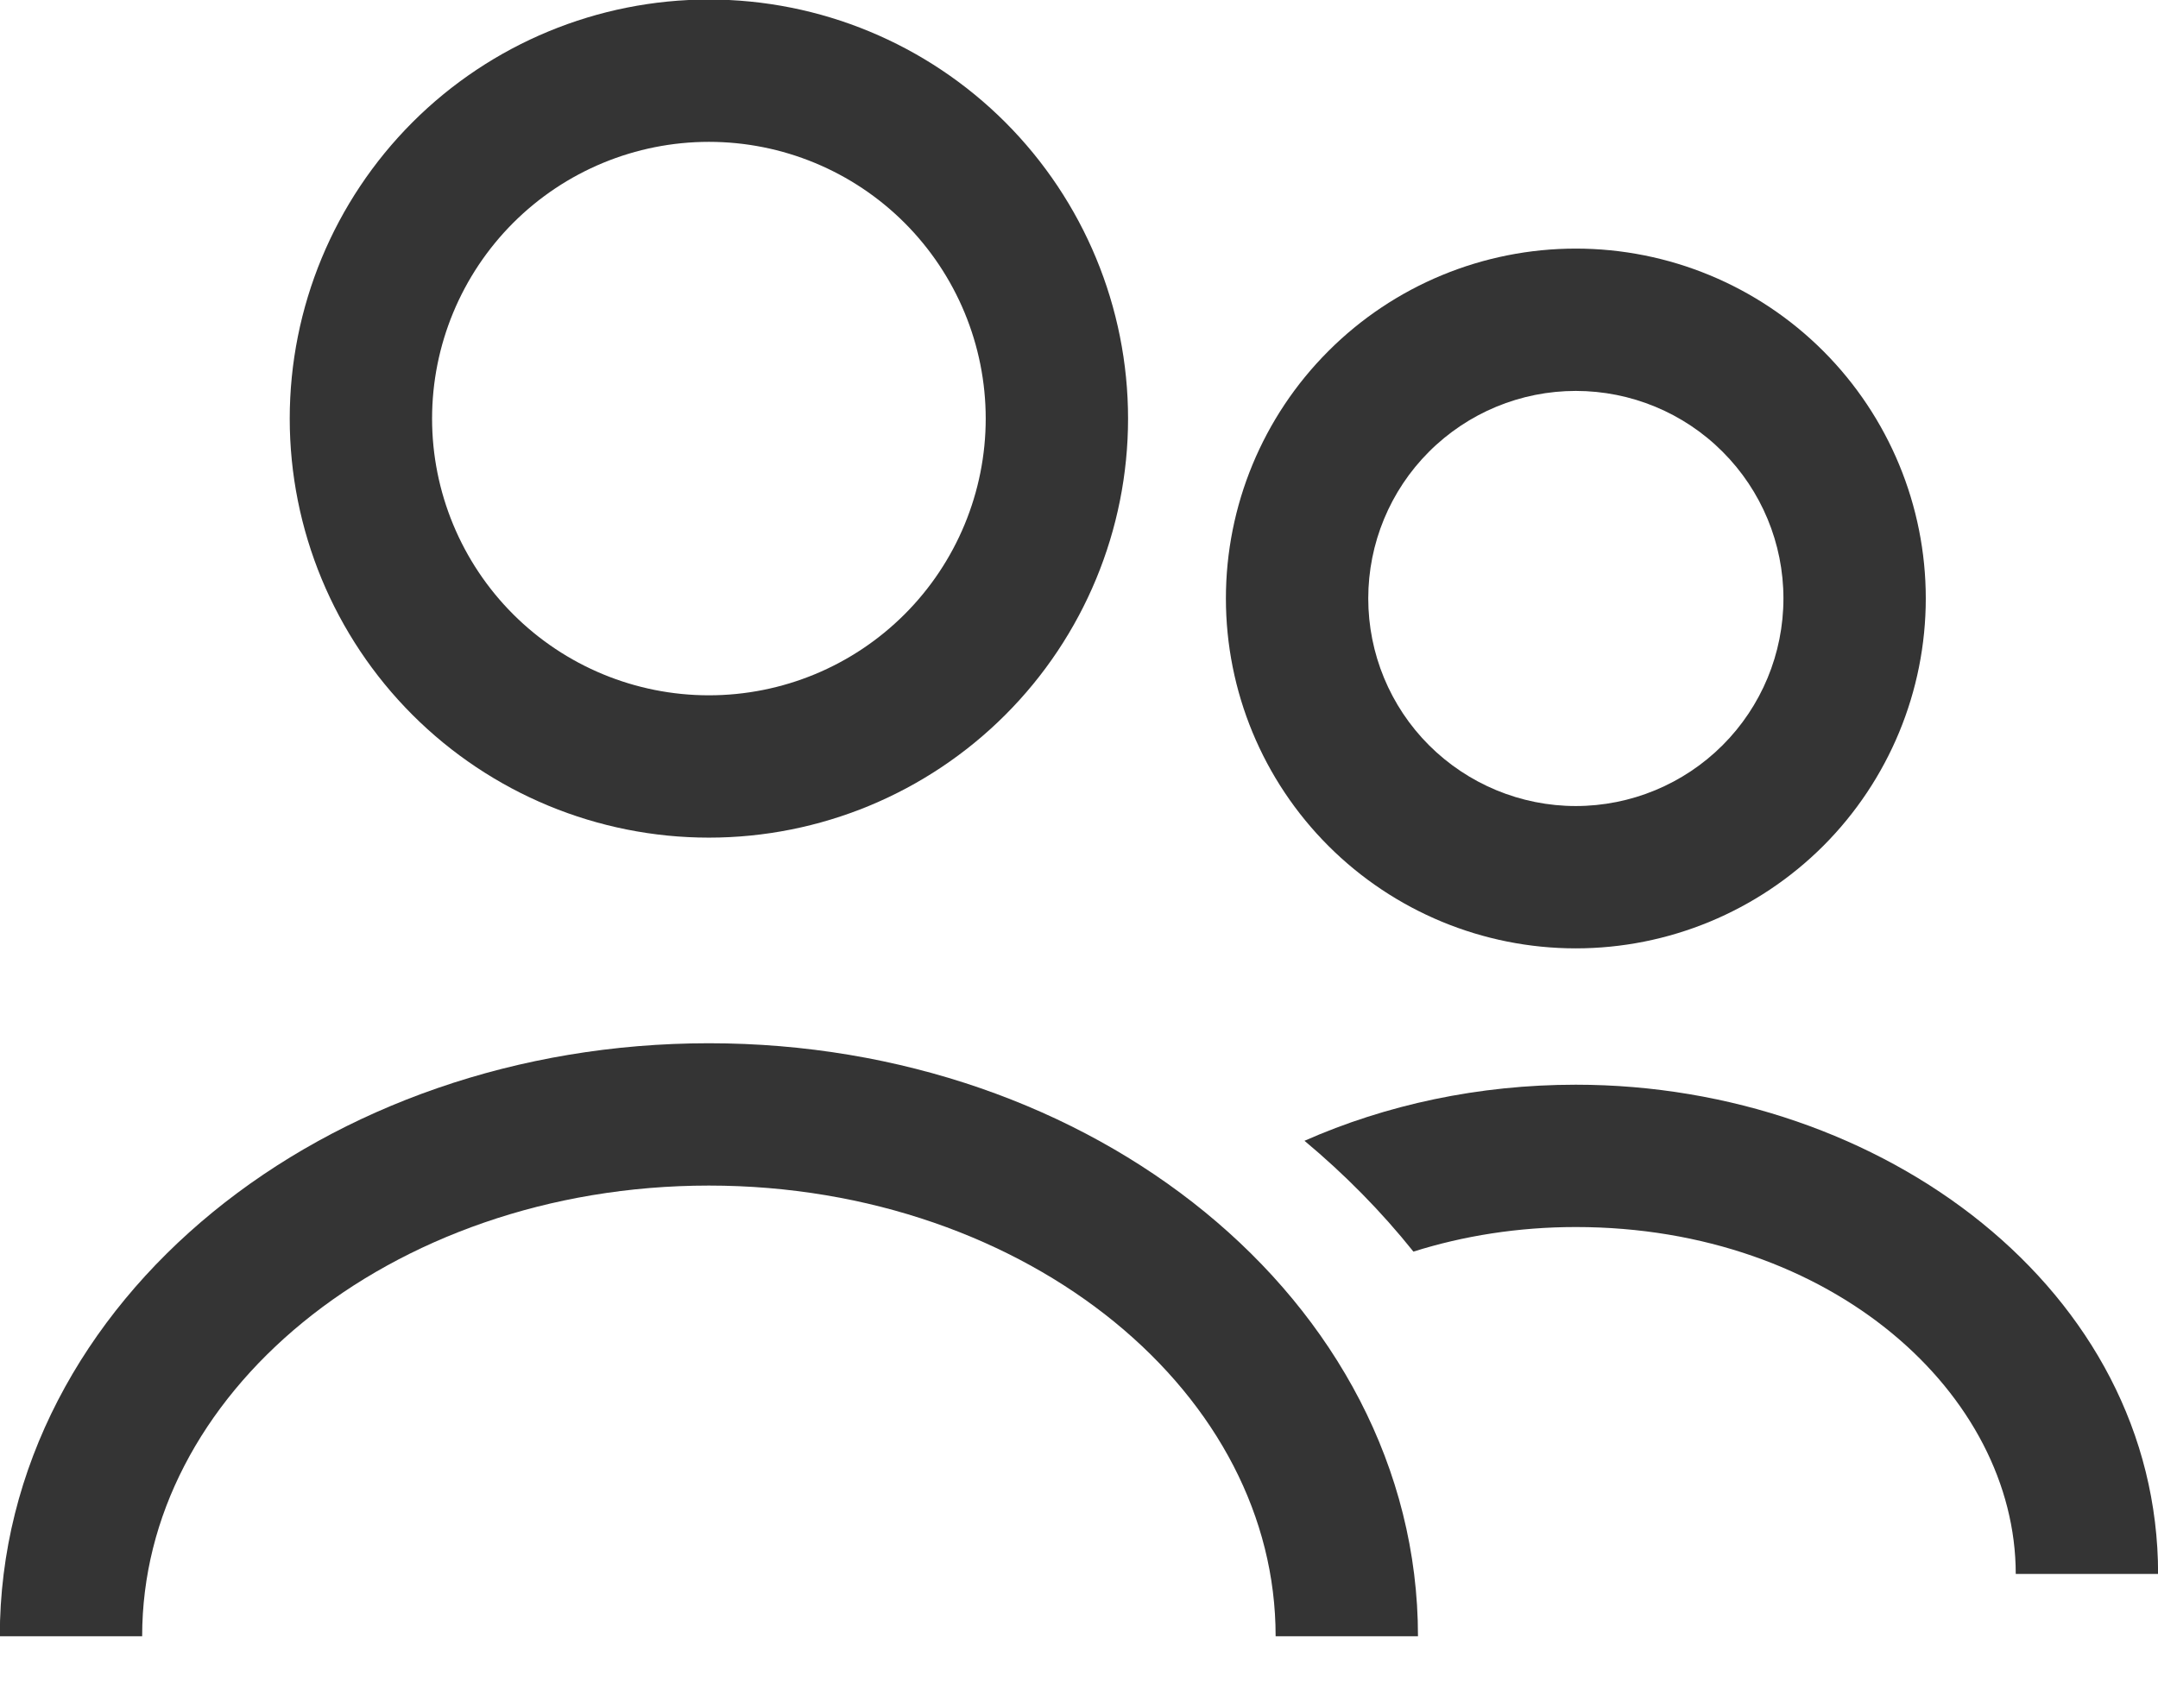 <svg xmlns="http://www.w3.org/2000/svg" fill="none" viewBox="0.03 3.38 22.74 18">
<path fill-rule="evenodd" clip-rule="evenodd" d="M12.402 16.232C12.823 16.537 13.202 16.881 13.533 17.257C13.314 17.413 13.115 17.585 12.938 17.769L11.855 16.731C12.025 16.554 12.208 16.387 12.402 16.232ZM14.924 16.571C14.585 16.147 14.2 15.757 13.776 15.403C14.636 15.023 15.611 14.812 16.635 14.812C19.873 14.812 22.771 16.984 22.771 19.968H21.271C21.271 18.081 19.341 16.312 16.635 16.312C16.027 16.312 15.45 16.405 14.924 16.571ZM14.028 7.08C14.719 6.388 15.657 6 16.635 6C17.613 6 18.551 6.388 19.243 7.08C19.934 7.772 20.323 8.709 20.323 9.687C20.323 10.665 19.934 11.603 19.243 12.295C18.551 12.986 17.613 13.375 16.635 13.375C15.657 13.375 14.719 12.986 14.028 12.295C13.336 11.603 12.948 10.665 12.948 9.687C12.948 8.709 13.336 7.772 14.028 7.08ZM16.635 7.5C16.055 7.5 15.499 7.73 15.088 8.141C14.678 8.551 14.448 9.107 14.448 9.687C14.448 10.268 14.678 10.824 15.088 11.234C15.499 11.644 16.055 11.875 16.635 11.875C17.215 11.875 17.772 11.644 18.182 11.234C18.592 10.824 18.823 10.268 18.823 9.687C18.823 9.107 18.592 8.551 18.182 8.141C17.772 7.73 17.215 7.5 16.635 7.5Z" fill="#343434"/>
<path d="M14.222 20.625C14.222 17.584 11.209 15.125 7.5 15.125C3.791 15.125 0.778 17.584 0.778 20.625" stroke="#343434" stroke-width="1.5" stroke-linejoin="round"/>
<path d="M7.5 11.458C8.473 11.458 9.405 11.072 10.093 10.384C10.78 9.697 11.167 8.764 11.167 7.792C11.167 6.819 10.78 5.887 10.093 5.199C9.405 4.511 8.473 4.125 7.5 4.125C6.528 4.125 5.595 4.511 4.907 5.199C4.22 5.887 3.833 6.819 3.833 7.792C3.833 8.764 4.22 9.697 4.907 10.384C5.595 11.072 6.528 11.458 7.5 11.458Z" stroke="#343434" stroke-width="1.5" stroke-linejoin="round"/>
</svg>